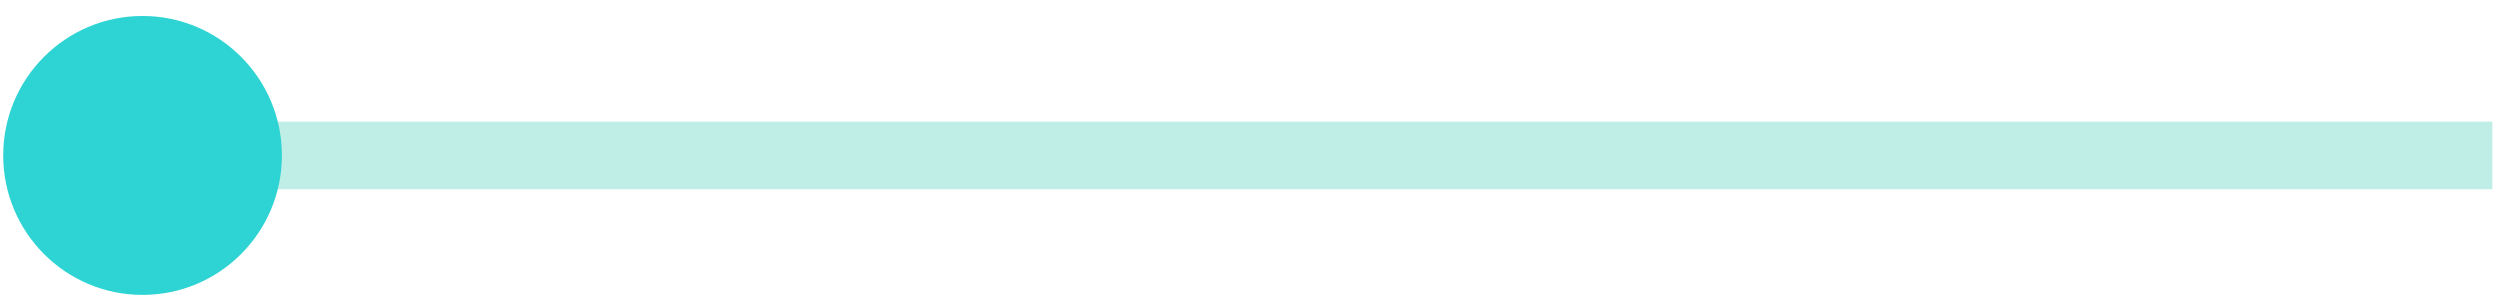 <?xml version="1.0" encoding="UTF-8"?> <svg xmlns="http://www.w3.org/2000/svg" width="74" height="9" viewBox="0 0 74 9" fill="none"> <path d="M73.775 4.601H38.329H2.882" stroke="#BFEEE6" stroke-width="2" stroke-miterlimit="10"></path> <path d="M4.219 8.729C1.942 8.729 0.095 6.881 0.095 4.601C0.095 2.321 1.942 0.473 4.219 0.473C6.497 0.473 8.344 2.321 8.344 4.601C8.344 6.881 6.497 8.729 4.219 8.729Z" fill="#2ED3D3"></path> </svg> 